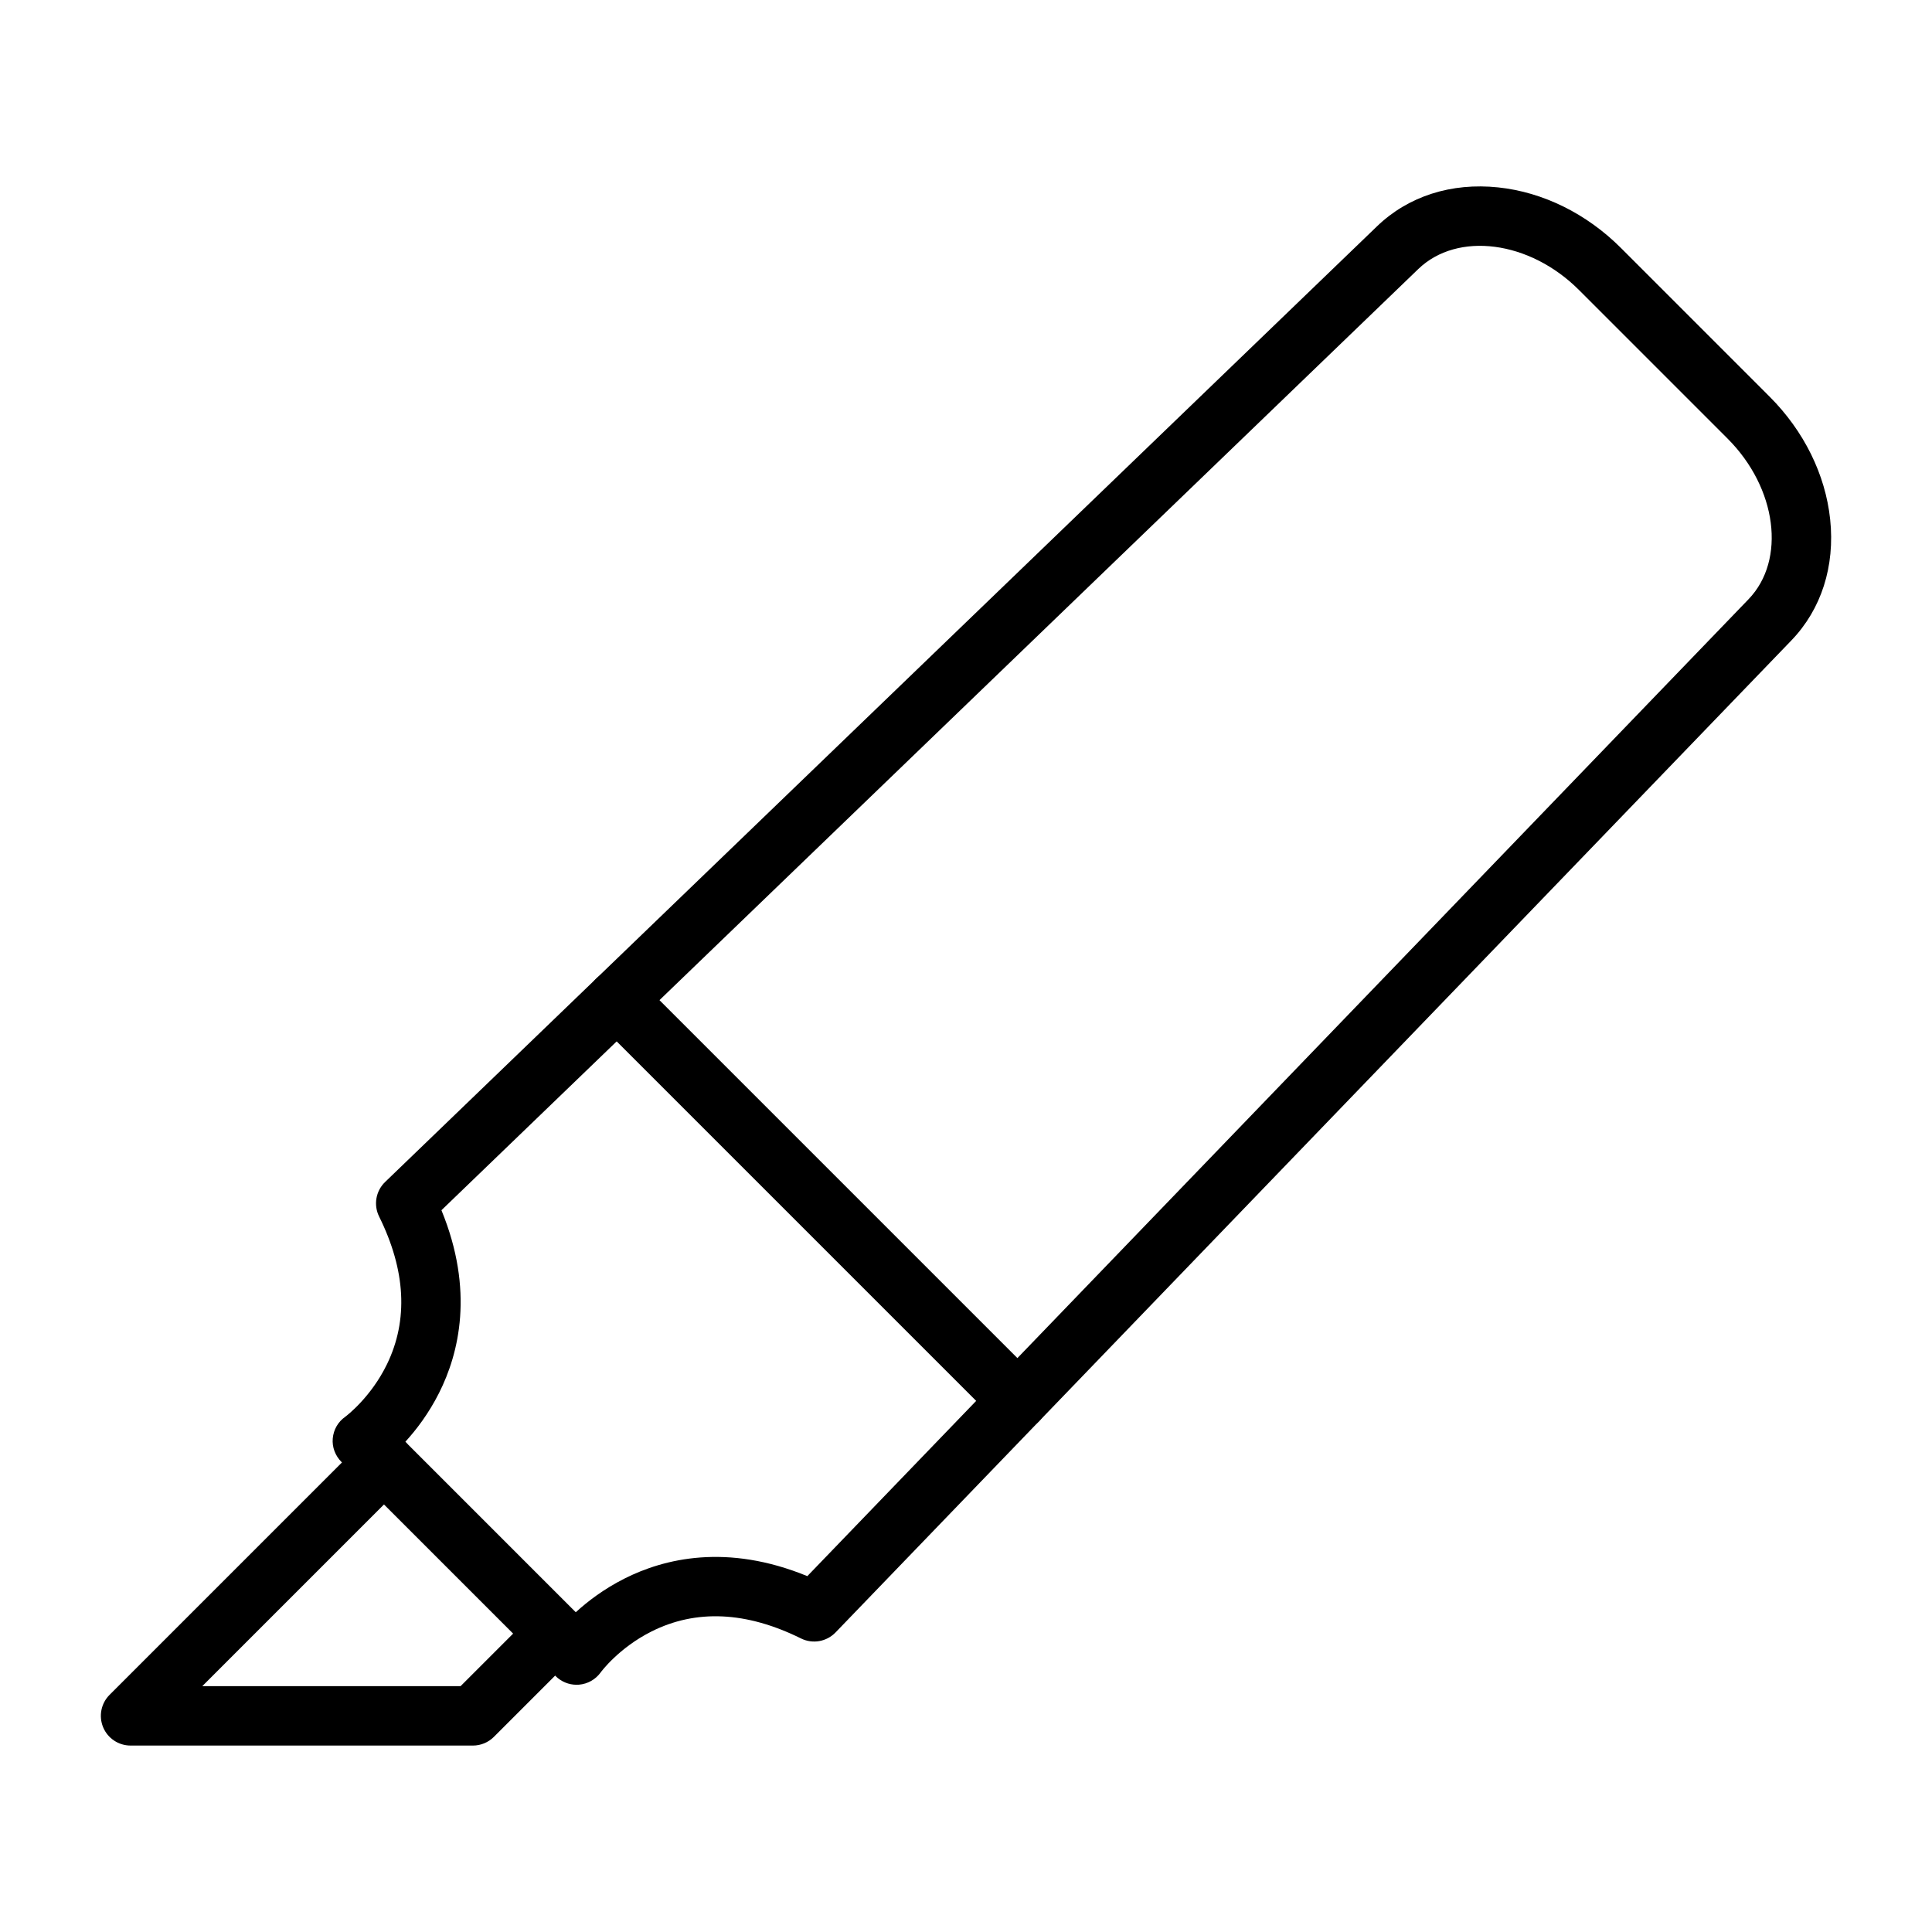 <?xml version="1.0" encoding="UTF-8"?>
<!-- Uploaded to: SVG Repo, www.svgrepo.com, Generator: SVG Repo Mixer Tools -->
<svg fill="#000000" width="800px" height="800px" version="1.1" viewBox="144 144 512 512" xmlns="http://www.w3.org/2000/svg">
 <g>
  <path d="m296.8 590.48c-2.078 0-4.082-0.824-5.566-2.305l-56.738-56.738c-1.648-1.652-2.523-3.922-2.312-6.246 0.211-2.316 1.395-4.394 3.301-5.723 0.387-0.289 6.84-5.199 11.086-13.969 5.66-11.695 4.953-24.852-2.102-39.105-1.523-3.074-0.879-6.781 1.594-9.16l262.88-253.28c8.258-7.949 19.656-11.605 32.098-10.293 11.875 1.254 23.426 6.953 32.523 16.051l39.398 39.402c9.098 9.098 14.797 20.648 16.051 32.523 1.312 12.441-2.344 23.84-10.293 32.094l-253.29 262.88c-2.379 2.469-6.086 3.117-9.16 1.594-14.484-7.172-27.832-7.785-39.664-1.824-8.684 4.375-13.352 10.727-13.395 10.789-1.344 1.891-3.449 3.09-5.758 3.285-0.219 0.016-0.441 0.023-0.66 0.023zm-45.391-64.395 45.176 45.176c3.137-2.871 7.453-6.176 12.945-8.941 10.484-5.281 27.109-9.379 48.422-0.629l249.43-258.89c10.012-10.398 7.523-29.492-5.547-42.562l-39.402-39.402c-13.07-13.07-32.168-15.559-42.566-5.547l-258.88 249.43c8.75 21.312 4.652 37.938-0.629 48.422-2.766 5.492-6.07 9.809-8.945 12.945z"/>
  <path d="m269.32 606.59h-90.719c-3.184 0-6.055-1.918-7.273-4.859-1.219-2.941-0.543-6.328 1.707-8.578l67.156-67.156c3.074-3.074 8.059-3.074 11.133 0 3.074 3.074 3.074 8.059 0 11.133l-53.715 53.715h68.453l17.918-17.918c3.074-3.074 8.059-3.074 11.133 0s3.074 8.059 0 11.133l-20.227 20.227c-1.477 1.477-3.481 2.305-5.566 2.305z"/>
  <path d="m413.73 523.02c-2.016 0-4.027-0.77-5.566-2.305l-106.2-106.2c-3.074-3.074-3.074-8.059 0-11.133 3.074-3.074 8.059-3.074 11.133 0l106.2 106.2c3.074 3.074 3.074 8.059 0 11.133-1.535 1.535-3.551 2.305-5.566 2.305z"/>
 </g>
</svg>